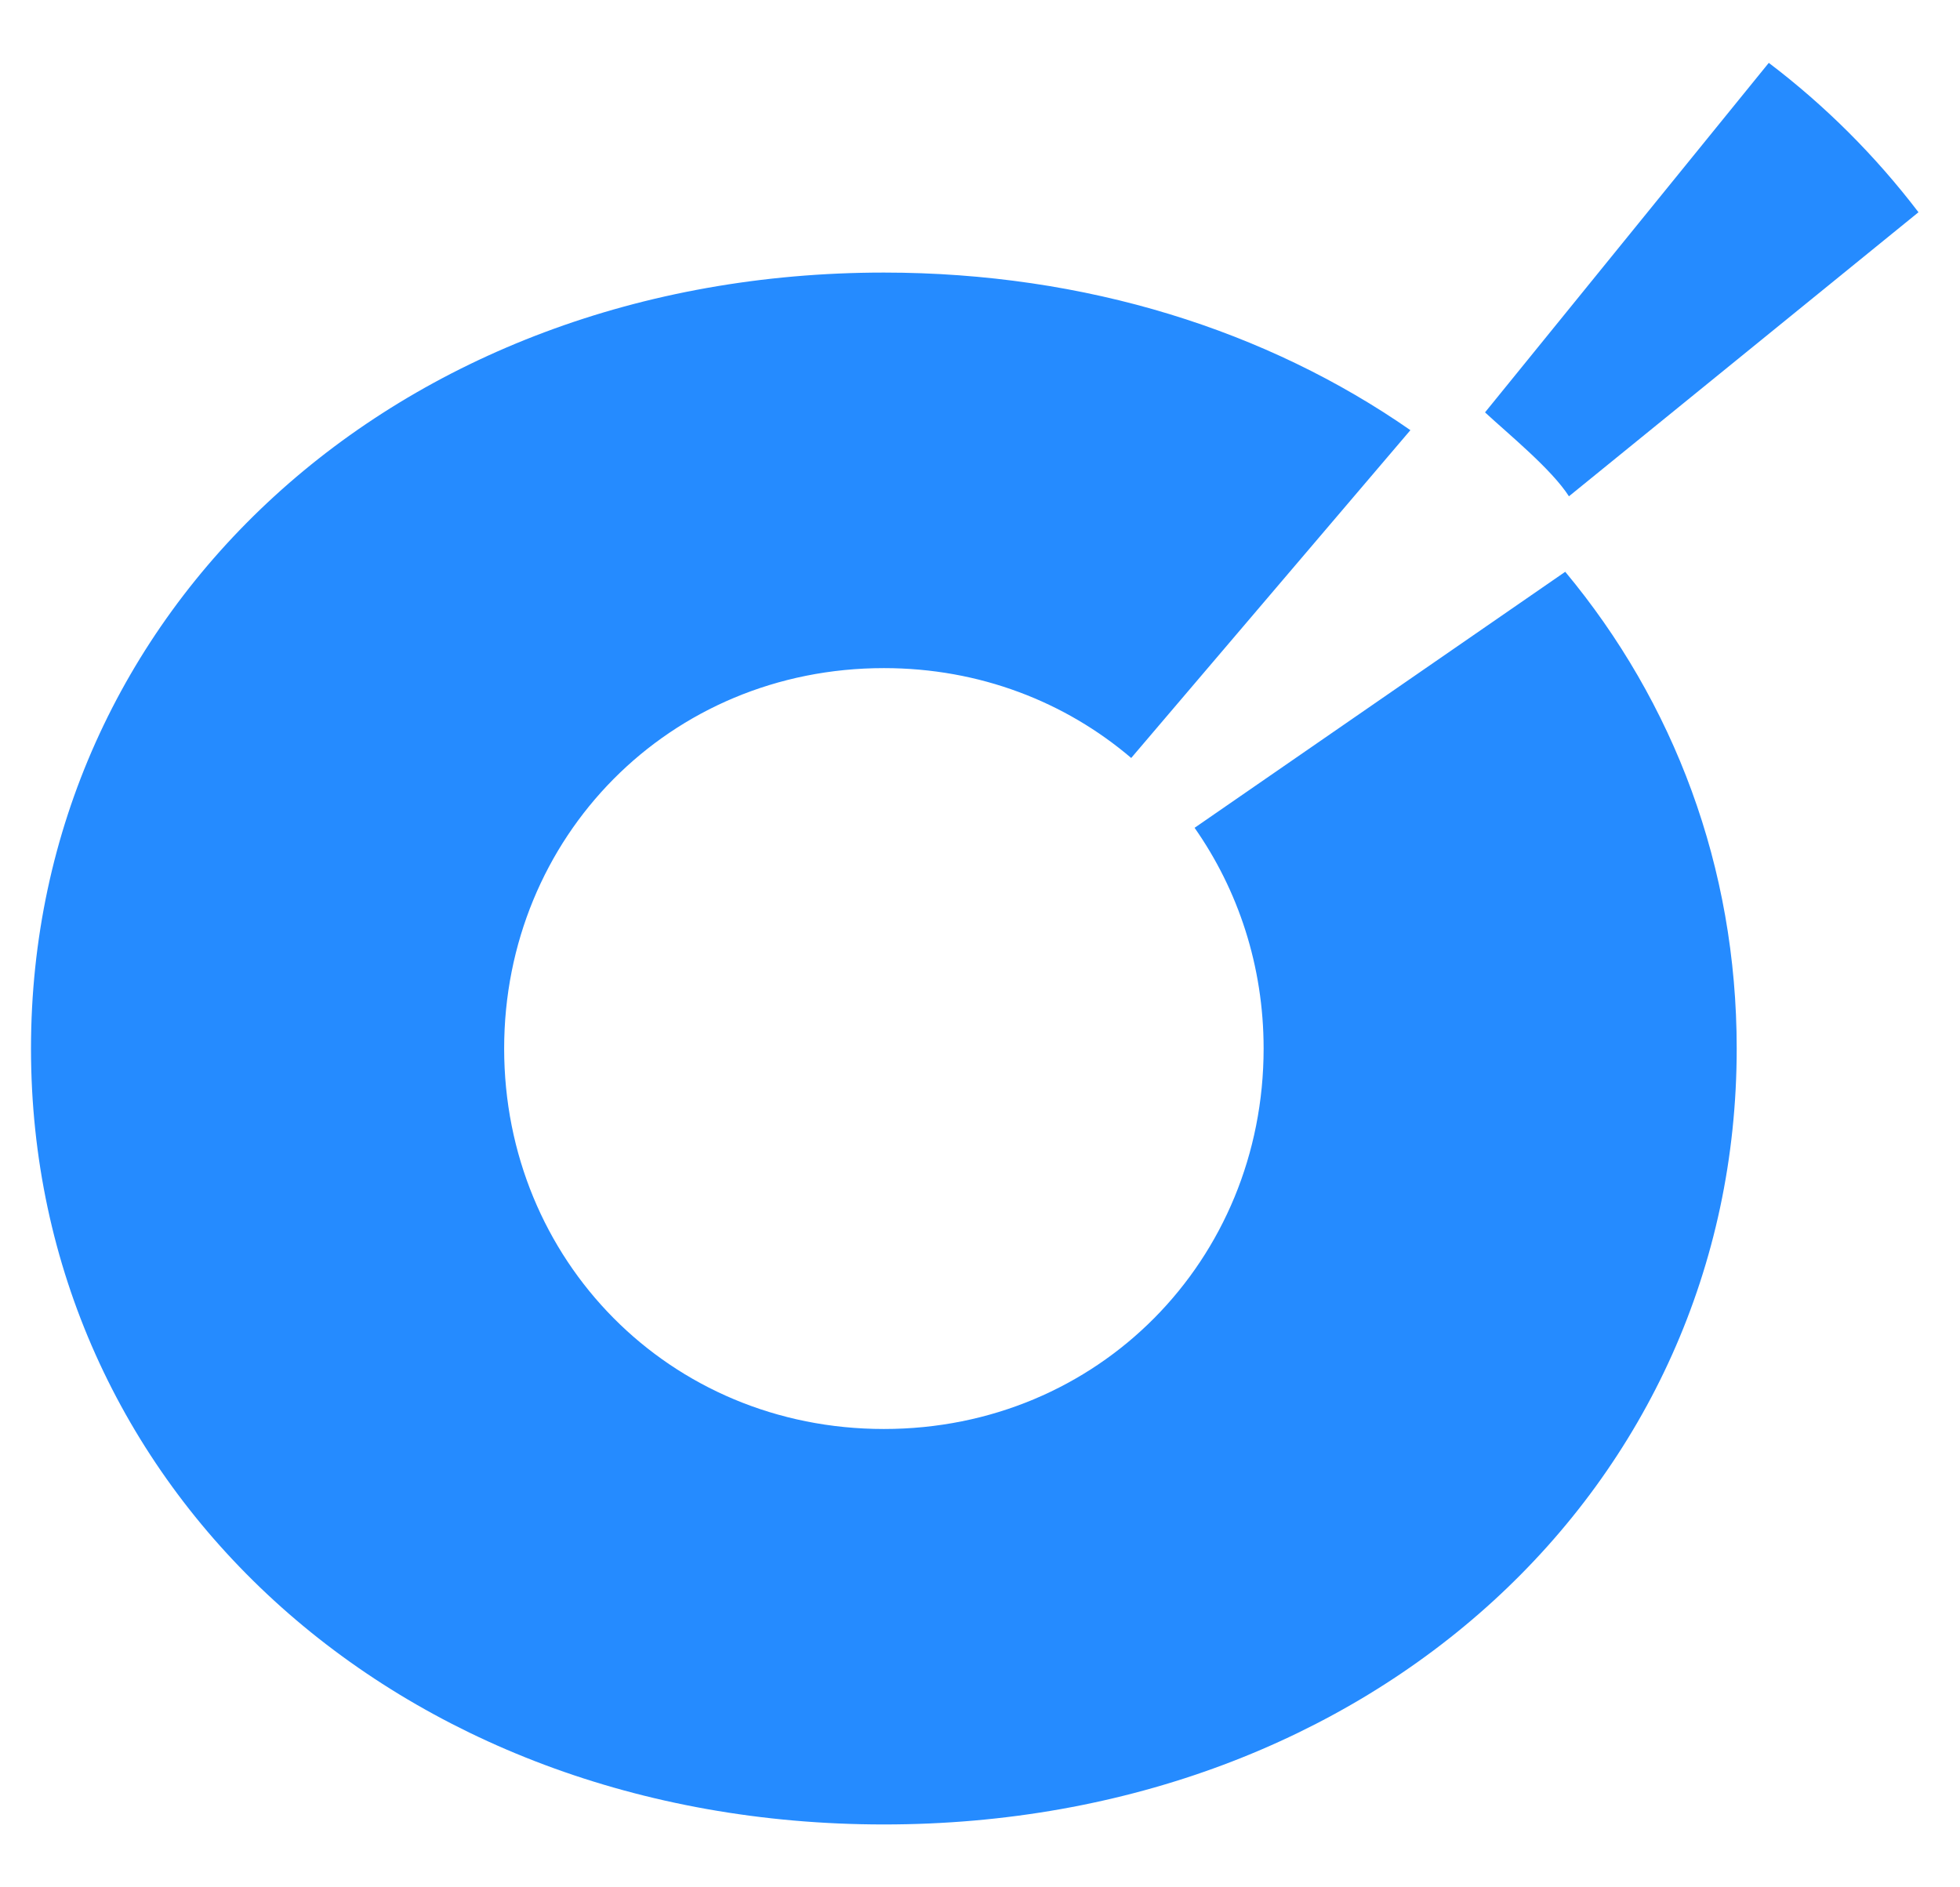 <svg width="27" height="26" viewBox="0 0 27 26" fill="none" xmlns="http://www.w3.org/2000/svg">
<path fill-rule="evenodd" clip-rule="evenodd" d="M16.456 11.404C17.056 12.26 17.407 13.307 17.407 14.445C17.407 17.357 15.135 19.686 12.176 19.686C9.218 19.686 6.945 17.356 6.945 14.445C6.945 11.534 9.218 9.204 12.177 9.204C13.496 9.204 14.677 9.67 15.583 10.442L19.429 5.926C17.462 4.558 14.968 3.756 12.177 3.755C5.444 3.755 0.427 8.414 0.427 14.445C0.427 20.476 5.444 25.134 12.176 25.134C18.908 25.135 23.924 20.477 23.924 14.445C23.924 11.94 23.057 9.673 21.562 7.877L16.456 11.404Z" fill="#258BFF"/>
<path fill-rule="evenodd" clip-rule="evenodd" d="M21.613 6.837L26.428 2.924C25.837 2.149 25.145 1.457 24.366 0.866L20.457 5.681C20.777 5.978 21.371 6.46 21.613 6.837Z" fill="#258BFF"/>
</svg>

